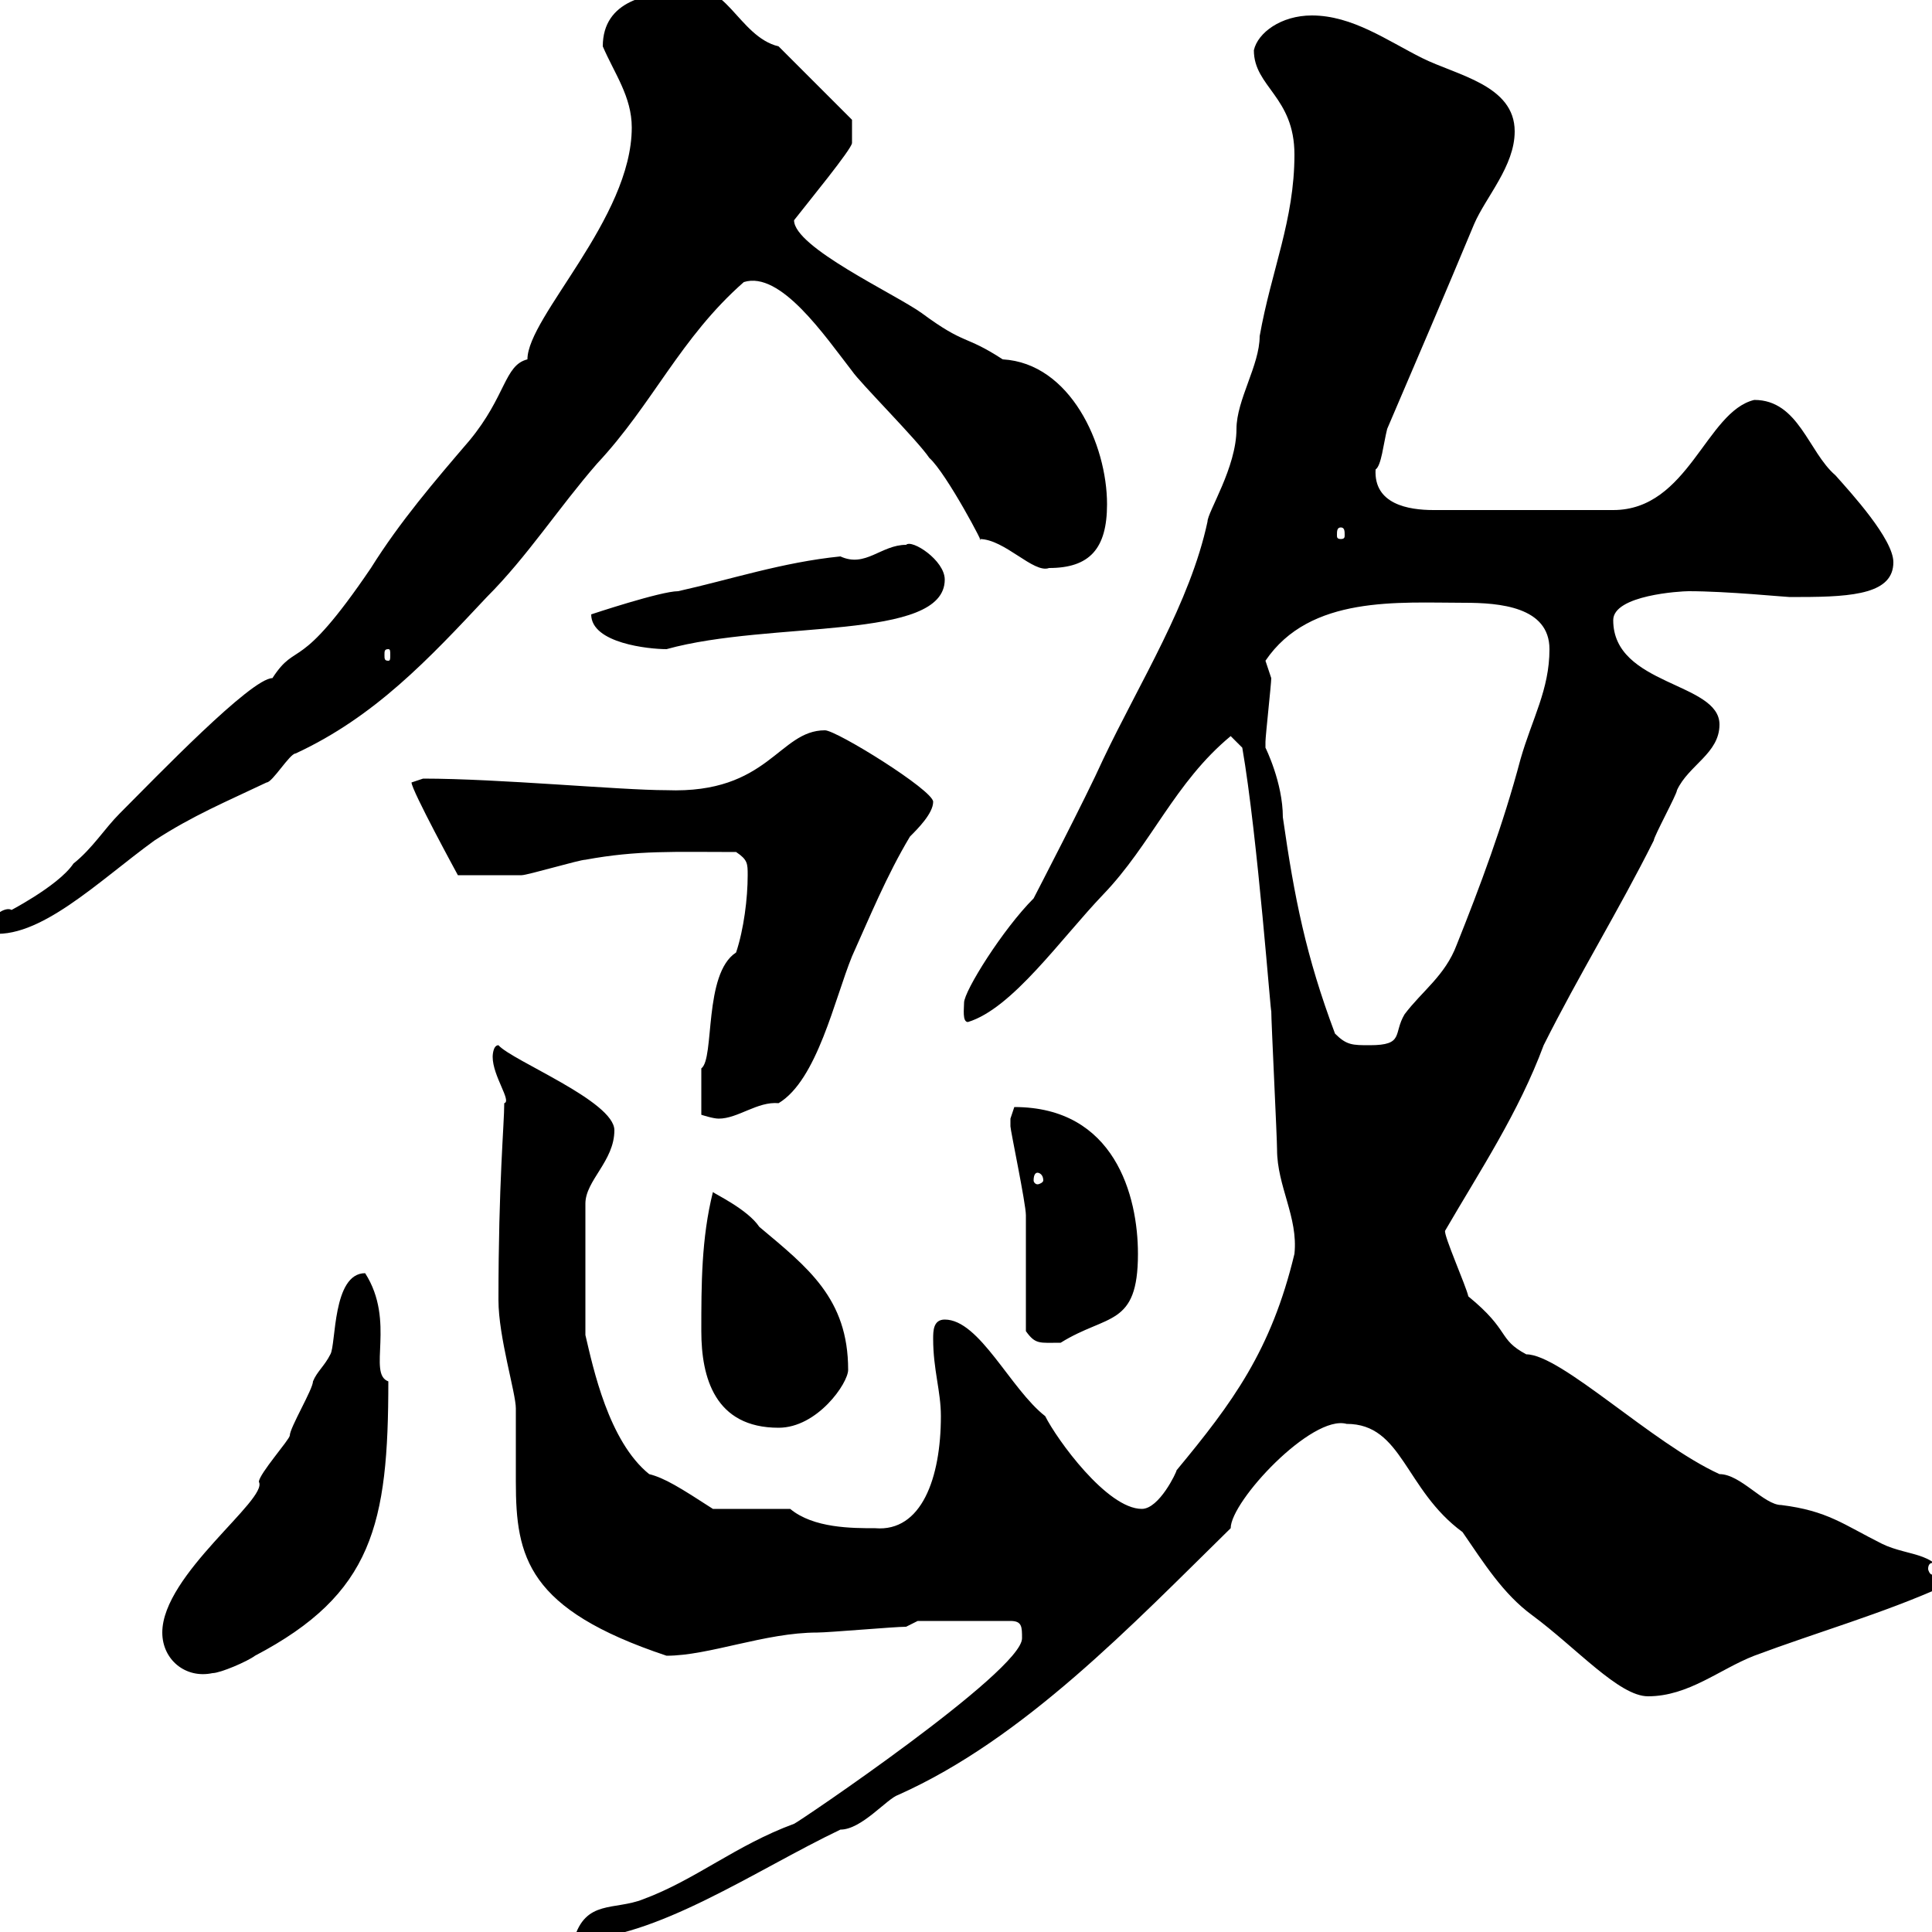 <svg xmlns="http://www.w3.org/2000/svg" xmlns:xlink="http://www.w3.org/1999/xlink" width="300" height="300"><path d="M158.70 254.40C158.70 259.50 123.60 283.20 123.30 283.20C114.30 286.50 108 291.90 99.90 294.90C95.40 296.70 90.90 294.90 89.10 301.20C101.70 301.20 117.30 290.40 130.50 284.10C133.80 284.10 137.70 279.30 139.50 278.70C159 270 175.80 252.30 191.10 237.30C191.10 233.10 203.70 219.60 209.10 221.10C217.80 221.10 218.10 231.30 227.10 237.90C230.40 242.70 233.40 247.50 237.90 250.80C244.80 255.90 251.40 263.40 255.90 263.40C262.20 263.40 267 259.20 272.40 257.10C282 253.50 292.50 250.50 301.80 246.30C301.80 240.90 296.40 241.80 292.20 239.70C286.20 236.70 283.80 234.60 276.60 233.70C273.90 233.70 270.30 228.90 267 228.90C256.50 224.10 242.40 210.30 237 210.30C232.50 207.90 234.60 206.70 228 201.30C227.70 199.80 224.10 191.70 224.40 191.10C229.80 181.80 235.80 172.80 239.70 162.30C245.10 151.50 251.40 141.30 256.80 130.50C256.80 129.90 260.40 123.30 260.40 122.70C262.20 118.80 267 117 267 112.50C267 105.90 250.50 106.50 250.50 96.30C250.50 92.40 261 91.80 262.20 91.80C268.20 91.80 277.20 92.70 277.80 92.70C277.80 92.70 279.60 92.70 279.60 92.70C288 92.70 294 92.10 294 87.30C294 83.70 287.40 76.50 285 73.80C280.80 70.20 279.30 62.10 272.40 62.10C264.90 63.90 262.20 79.20 250.50 79.20L222.60 79.20C218.70 79.20 213.30 78.30 213.60 72.90C214.50 72.30 214.80 69 215.40 66.60C219.90 56.10 224.40 45.60 228.90 34.80C230.70 30.60 235.20 25.80 235.20 20.40C235.20 13.20 226.20 11.70 220.80 9C215.40 6.30 210 2.40 203.70 2.40C198.90 2.40 195.30 5.10 194.70 7.80C194.70 13.50 201 15 201 24C201 34.20 197.40 42 195.60 52.20C195.60 56.70 192 62.10 192 66.60C192 72.60 187.50 79.50 187.50 81C184.80 93.60 177 105.90 171.30 117.90C168.60 123.90 160.80 138.90 160.50 139.50C155.70 144.30 149.70 153.90 149.70 155.70C149.70 156.60 149.40 158.70 150.30 158.70C157.20 156.60 164.70 145.80 171.30 138.90C178.80 131.10 182.40 121.50 191.10 114.30L192.90 116.10C195.30 129.90 197.40 158.70 197.40 156.90C197.40 158.70 198.30 176.70 198.30 178.50C198.30 184.20 201.60 189 201 194.70C197.40 209.70 191.40 217.80 182.70 228.30C182.70 228.60 180 234.30 177.30 234.30C171.90 234.30 164.10 223.50 162.30 219.90C156.90 215.70 152.10 204.90 146.70 204.90C144.90 204.90 144.90 206.70 144.90 207.90C144.90 212.70 146.10 216 146.10 219.90C146.10 229.50 143.10 237.90 135.90 237.30C132.30 237.30 126.30 237.30 122.70 234.30L110.70 234.30C105.60 231 103.20 229.50 100.80 228.90C94.50 223.80 92.10 212.40 90.90 207.30L90.90 186.90C90.90 183.30 95.40 180.30 95.40 175.50C95.40 171 79.50 164.70 77.40 162.30C76.50 162.30 76.50 164.10 76.50 164.10C76.50 167.10 79.50 171 78.30 171.30C78.30 174.60 77.40 183.60 77.40 201.90C77.40 207.60 80.10 216.30 80.10 218.70C80.10 222.30 80.10 226.50 80.10 230.10C80.10 241.80 81.90 249.90 103.50 257.10C110.10 257.10 118.80 253.50 126.90 253.50C128.70 253.50 138.90 252.60 140.70 252.60L142.50 251.70L156.90 251.70C158.70 251.70 158.70 252.60 158.70 254.40ZM25.20 253.50C25.20 257.70 28.80 260.70 33 259.80C34.20 259.80 38.40 258 39.60 257.10C57.90 247.50 60.30 236.70 60.30 214.50C57 213.30 61.50 205.20 56.70 197.70C51.60 197.70 52.20 208.80 51.30 210.30C50.40 212.10 49.20 213 48.60 214.50C48.60 215.70 45 221.70 45 222.90C45 223.50 40.20 228.90 40.20 230.10C41.70 232.80 25.20 244.50 25.20 253.50ZM300 242.70C300.60 242.70 300.90 243 300.90 243.60C300.90 243.90 300.60 244.50 300 244.50C299.70 244.50 299.40 243.90 299.40 243.60C299.40 243 299.70 242.70 300 242.70ZM108.90 206.70C108.90 213.90 111 221.70 120.90 221.70C126.90 221.70 131.70 214.80 131.70 212.70C131.70 201.60 125.40 196.80 117.90 190.50C116.10 187.80 111 185.40 110.70 185.10C108.90 192.30 108.90 199.50 108.90 206.70ZM159.30 206.70C160.80 208.80 161.40 208.50 164.70 208.50C171.90 204 176.70 206.10 176.70 194.70C176.70 185.70 173.10 171.90 157.50 171.90C157.50 171.90 156.90 173.70 156.90 173.70C156.90 174.90 156.90 174.90 156.90 174.90C156.90 175.50 159.30 186.90 159.30 188.70C159.30 191.10 159.30 203.70 159.30 206.70ZM161.10 182.10C161.40 182.10 162 182.40 162 183.30C162 183.60 161.40 183.90 161.10 183.90C160.80 183.90 160.50 183.60 160.50 183.30C160.50 182.40 160.80 182.10 161.10 182.10ZM108.90 173.10C108.90 173.10 110.70 173.70 111.60 173.70C114.60 173.70 117.60 171 120.90 171.30C126.90 167.70 129.60 155.10 132.30 148.50C135 142.50 137.70 135.90 141.30 129.90C142.50 128.70 144.90 126.30 144.90 124.50C144.90 122.70 129.90 113.40 128.10 113.40C120.90 113.40 119.40 123.30 103.50 122.70C96.30 122.70 77.40 120.90 65.70 120.90C65.70 120.90 63.90 121.50 63.90 121.50C63.90 122.70 71.10 135.90 71.10 135.90C74.10 135.90 78.30 135.90 81 135.90C81.90 135.90 90 133.50 90.90 133.50C99 132 104.70 132.30 114.30 132.30C116.10 133.50 116.10 134.10 116.10 135.90C116.10 139.50 115.50 144.30 114.30 147.90C109.20 151.20 111 164.40 108.90 165.90C108.90 167.10 108.90 169.50 108.90 173.10ZM207.30 160.50C202.80 148.50 201 139.50 199.20 126.90C199.20 121.50 196.50 116.10 196.50 116.10C196.50 115.20 196.50 115.20 196.50 115.20C196.50 114.30 197.40 106.20 197.40 105.30C197.40 105.30 196.50 102.60 196.50 102.60C203.40 92.40 217.20 93.60 227.40 93.60C232.80 93.60 240.60 94.20 240.60 100.80C240.60 107.10 237.90 111.60 236.10 117.90C233.40 128.10 229.80 137.70 226.20 146.70C224.40 151.50 220.80 153.90 218.10 157.50C216.30 160.50 218.10 162.30 212.70 162.30C210 162.30 209.10 162.30 207.30 160.50ZM98.10 19.80C98.10 33.90 81.90 49.20 81.90 55.80C78.30 56.70 78.60 61.50 72.90 68.40C67.50 74.70 62.10 81 57.60 88.20C46.20 105 46.20 99.30 42.30 105.30C39 105.30 24.30 120.60 18.60 126.30C16.20 128.70 14.40 131.70 11.40 134.10C9 137.70 0.60 141.90 1.80 141.30C0.90 140.70-1.80 142.20-1.80 144.90C6 146.10 15.30 136.80 24 130.50C30 126.60 35.10 124.50 41.40 121.50C42.30 121.50 45 117 45.90 117C58.20 111.30 66.60 102.30 75.60 92.70C81.90 86.40 86.70 78.90 92.70 72C101.40 62.70 105.60 52.50 115.50 43.80C121.20 42 128.10 52.20 132.30 57.60C133.50 59.40 142.50 68.40 144.30 71.10C147 73.50 153.30 85.50 152.10 83.70C156 83.70 160.50 89.10 162.90 88.20C169.20 88.20 171.90 85.20 171.90 78.30C171.90 69 166.20 56.40 155.70 55.80C149.70 51.90 150 53.70 143.10 48.60C138.90 45.60 123.30 38.40 123.30 34.20C125.40 31.50 132.30 23.10 132.30 22.20C132.30 21.30 132.30 18.90 132.30 18.60L120.90 7.20C114.60 5.70 112.50-3.90 106.20-1.20C100.80-1.20 93.60 0 93.60 7.20C95.40 11.40 98.10 15 98.10 19.80ZM60.30 100.80C60.60 100.80 60.60 101.10 60.60 101.70C60.60 102.30 60.60 102.60 60.30 102.60C59.70 102.60 59.70 102.30 59.70 101.70C59.70 101.10 59.70 100.80 60.30 100.80ZM91.80 95.40C91.80 99.90 100.80 100.80 103.50 100.80C119.70 96.30 146.70 99.60 146.70 90C146.70 87 141.60 83.70 140.70 84.60C136.80 84.60 134.40 88.20 130.50 86.40C121.50 87.30 113.40 90 105.30 91.80C102.60 91.80 91.80 95.40 91.80 95.40ZM208.20 81.90C208.80 81.90 208.80 82.50 208.80 83.10C208.80 83.40 208.80 83.70 208.20 83.70C207.60 83.70 207.60 83.40 207.60 83.10C207.60 82.50 207.60 81.90 208.20 81.90Z"/></svg>